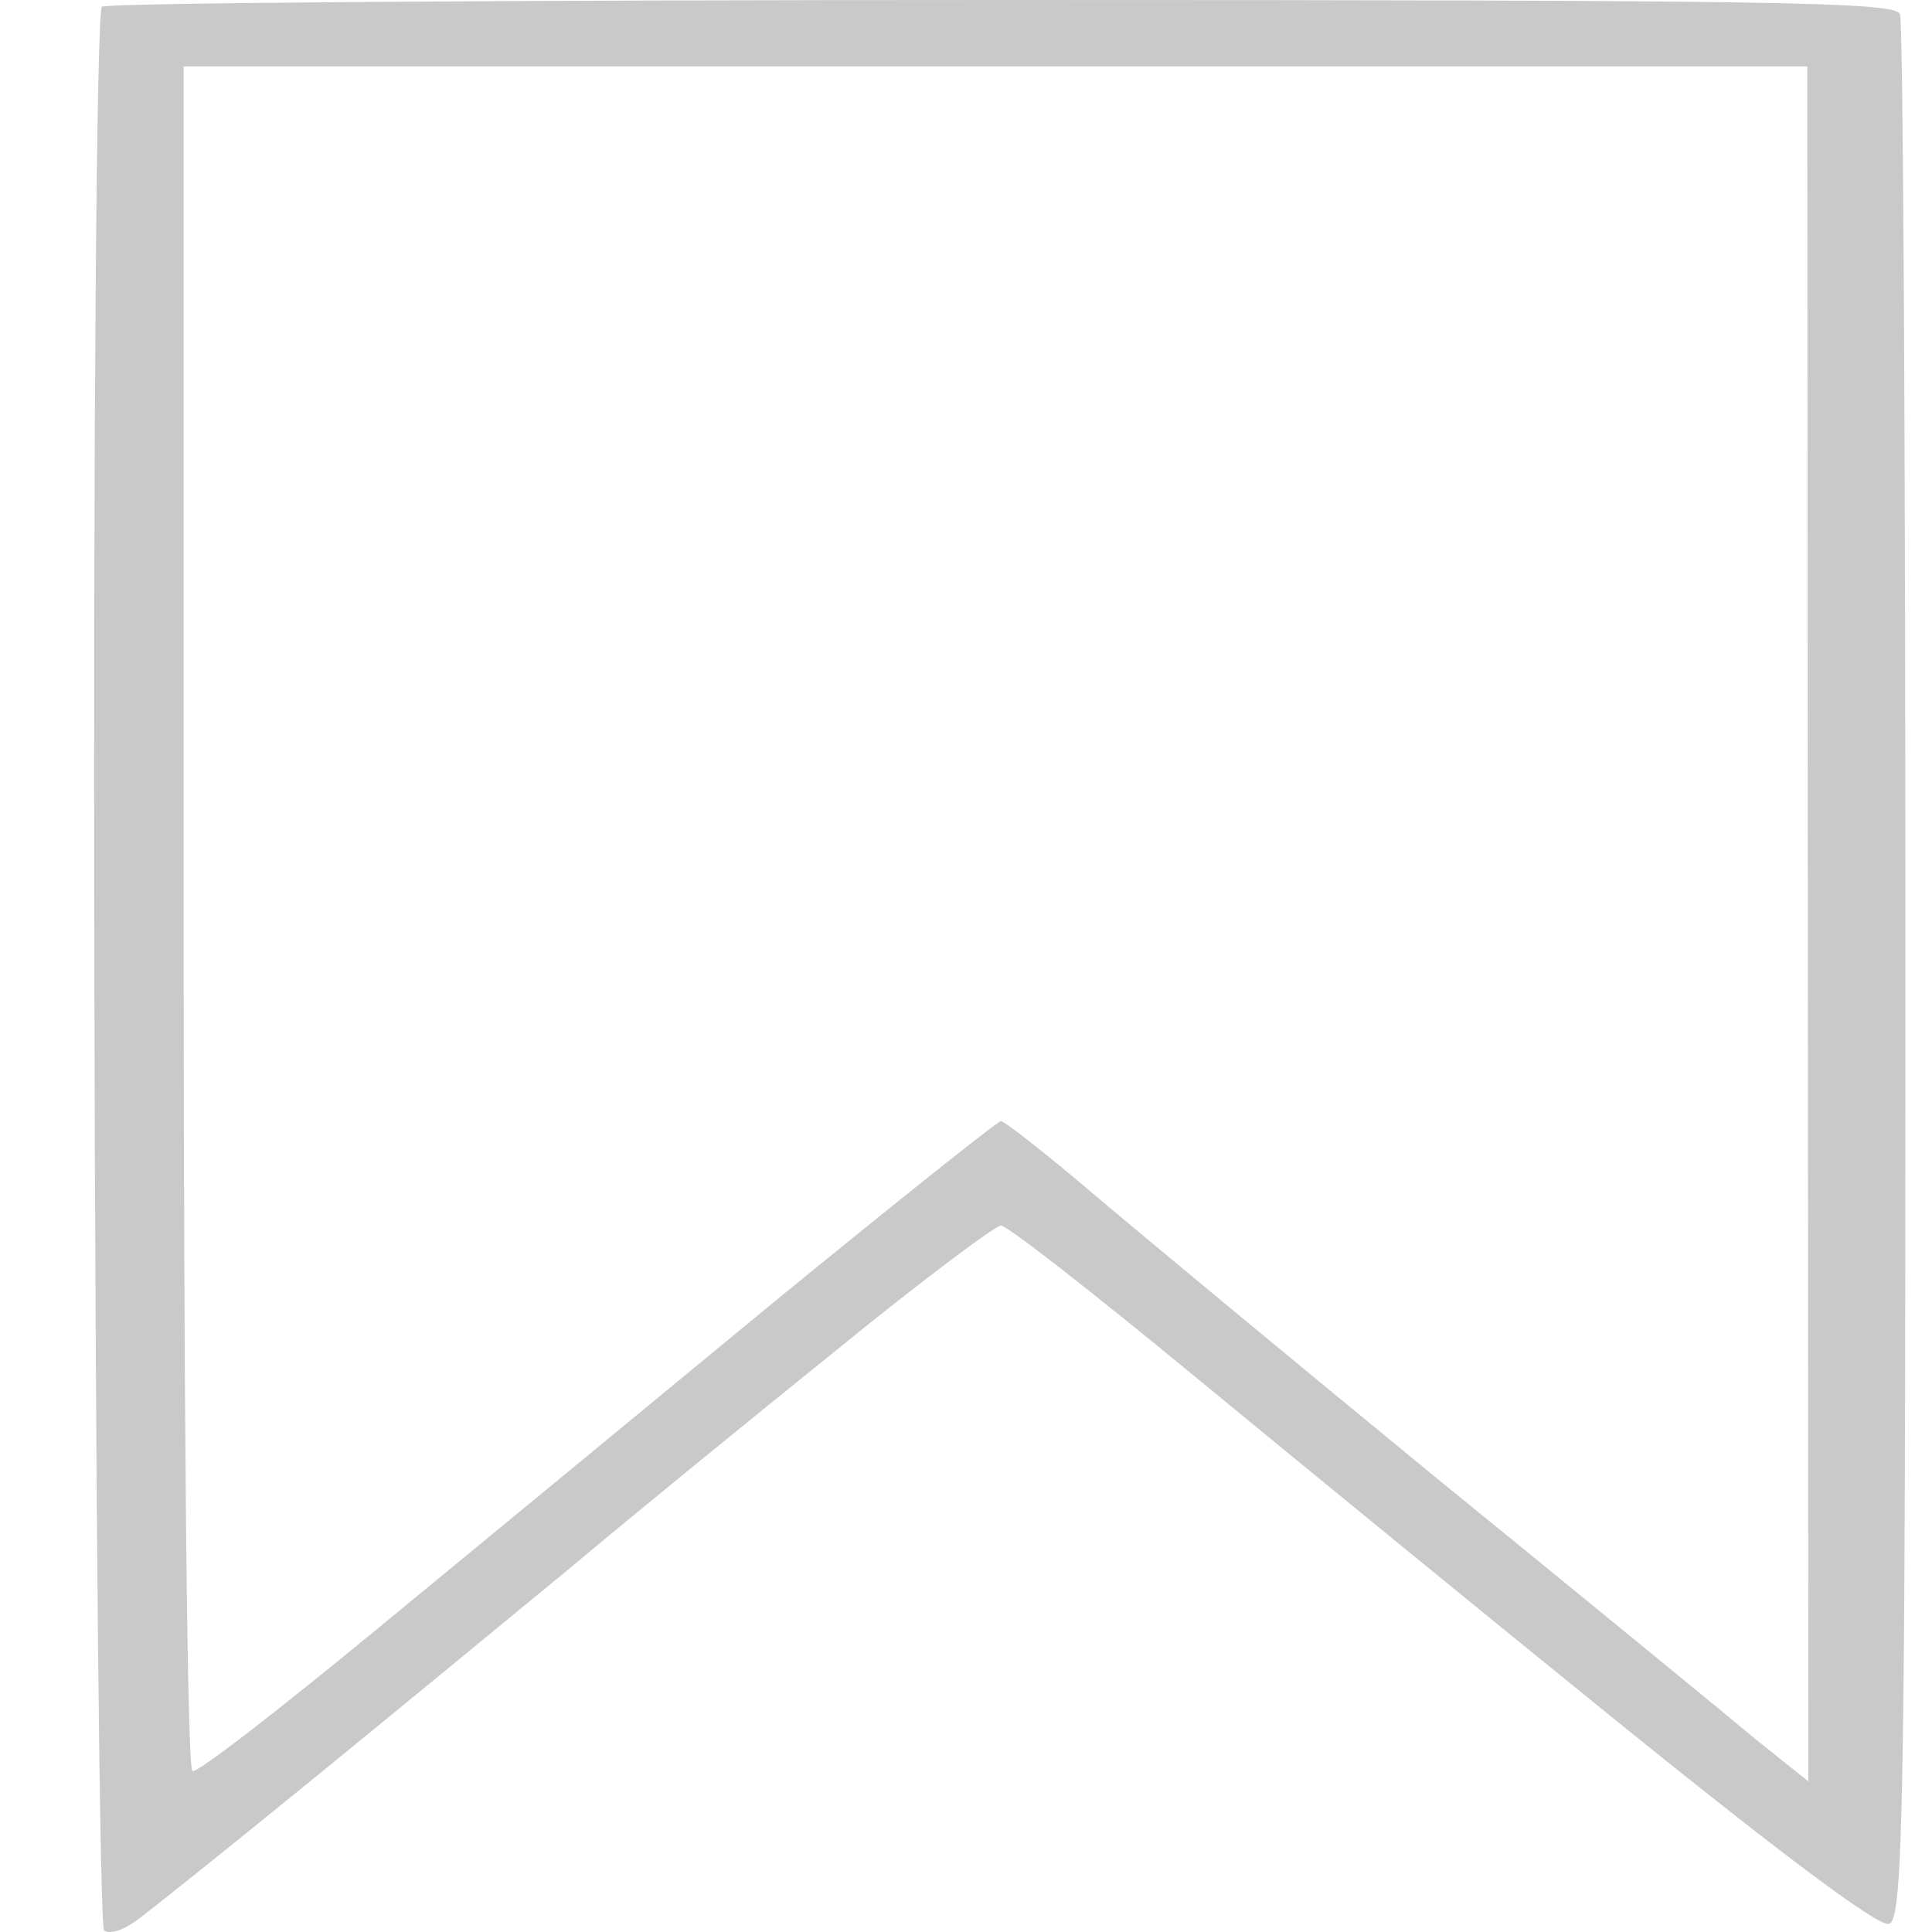 <?xml version="1.0" encoding="UTF-8"?> <svg xmlns="http://www.w3.org/2000/svg" width="17" height="17" viewBox="0 0 17 17" fill="none"><path fill-rule="evenodd" clip-rule="evenodd" d="M8.827 0C15.711 0 16.679 0.017 16.718 0.125C16.747 0.192 16.766 3.996 16.766 8.569C16.766 15.892 16.747 16.895 16.622 16.929C16.526 16.954 15.692 16.327 14.292 15.198C13.084 14.22 11.377 12.824 10.505 12.105C9.622 11.378 8.865 10.784 8.807 10.784C8.759 10.784 8.098 11.277 7.35 11.888C6.593 12.498 5.547 13.351 5.02 13.794C4.493 14.228 3.457 15.081 2.728 15.675C1.99 16.277 1.3 16.828 1.194 16.904C1.079 16.987 0.964 17.021 0.916 16.987C0.878 16.954 0.84 13.142 0.83 8.519C0.82 3.896 0.849 0.084 0.897 0.059C0.945 0.025 4.512 0 8.827 0ZM1.616 8.067C1.616 12.18 1.645 15.566 1.693 15.583C1.731 15.608 2.45 15.048 3.294 14.354C4.147 13.652 5.72 12.356 6.794 11.47C7.877 10.584 8.779 9.865 8.807 9.865C8.836 9.865 9.181 10.132 9.574 10.466C9.968 10.801 11.348 11.946 12.643 13.008C13.937 14.061 15.203 15.098 15.452 15.307L15.912 15.675L15.903 0.585H1.616V8.067Z" fill="#C9C9C9"></path></svg> 